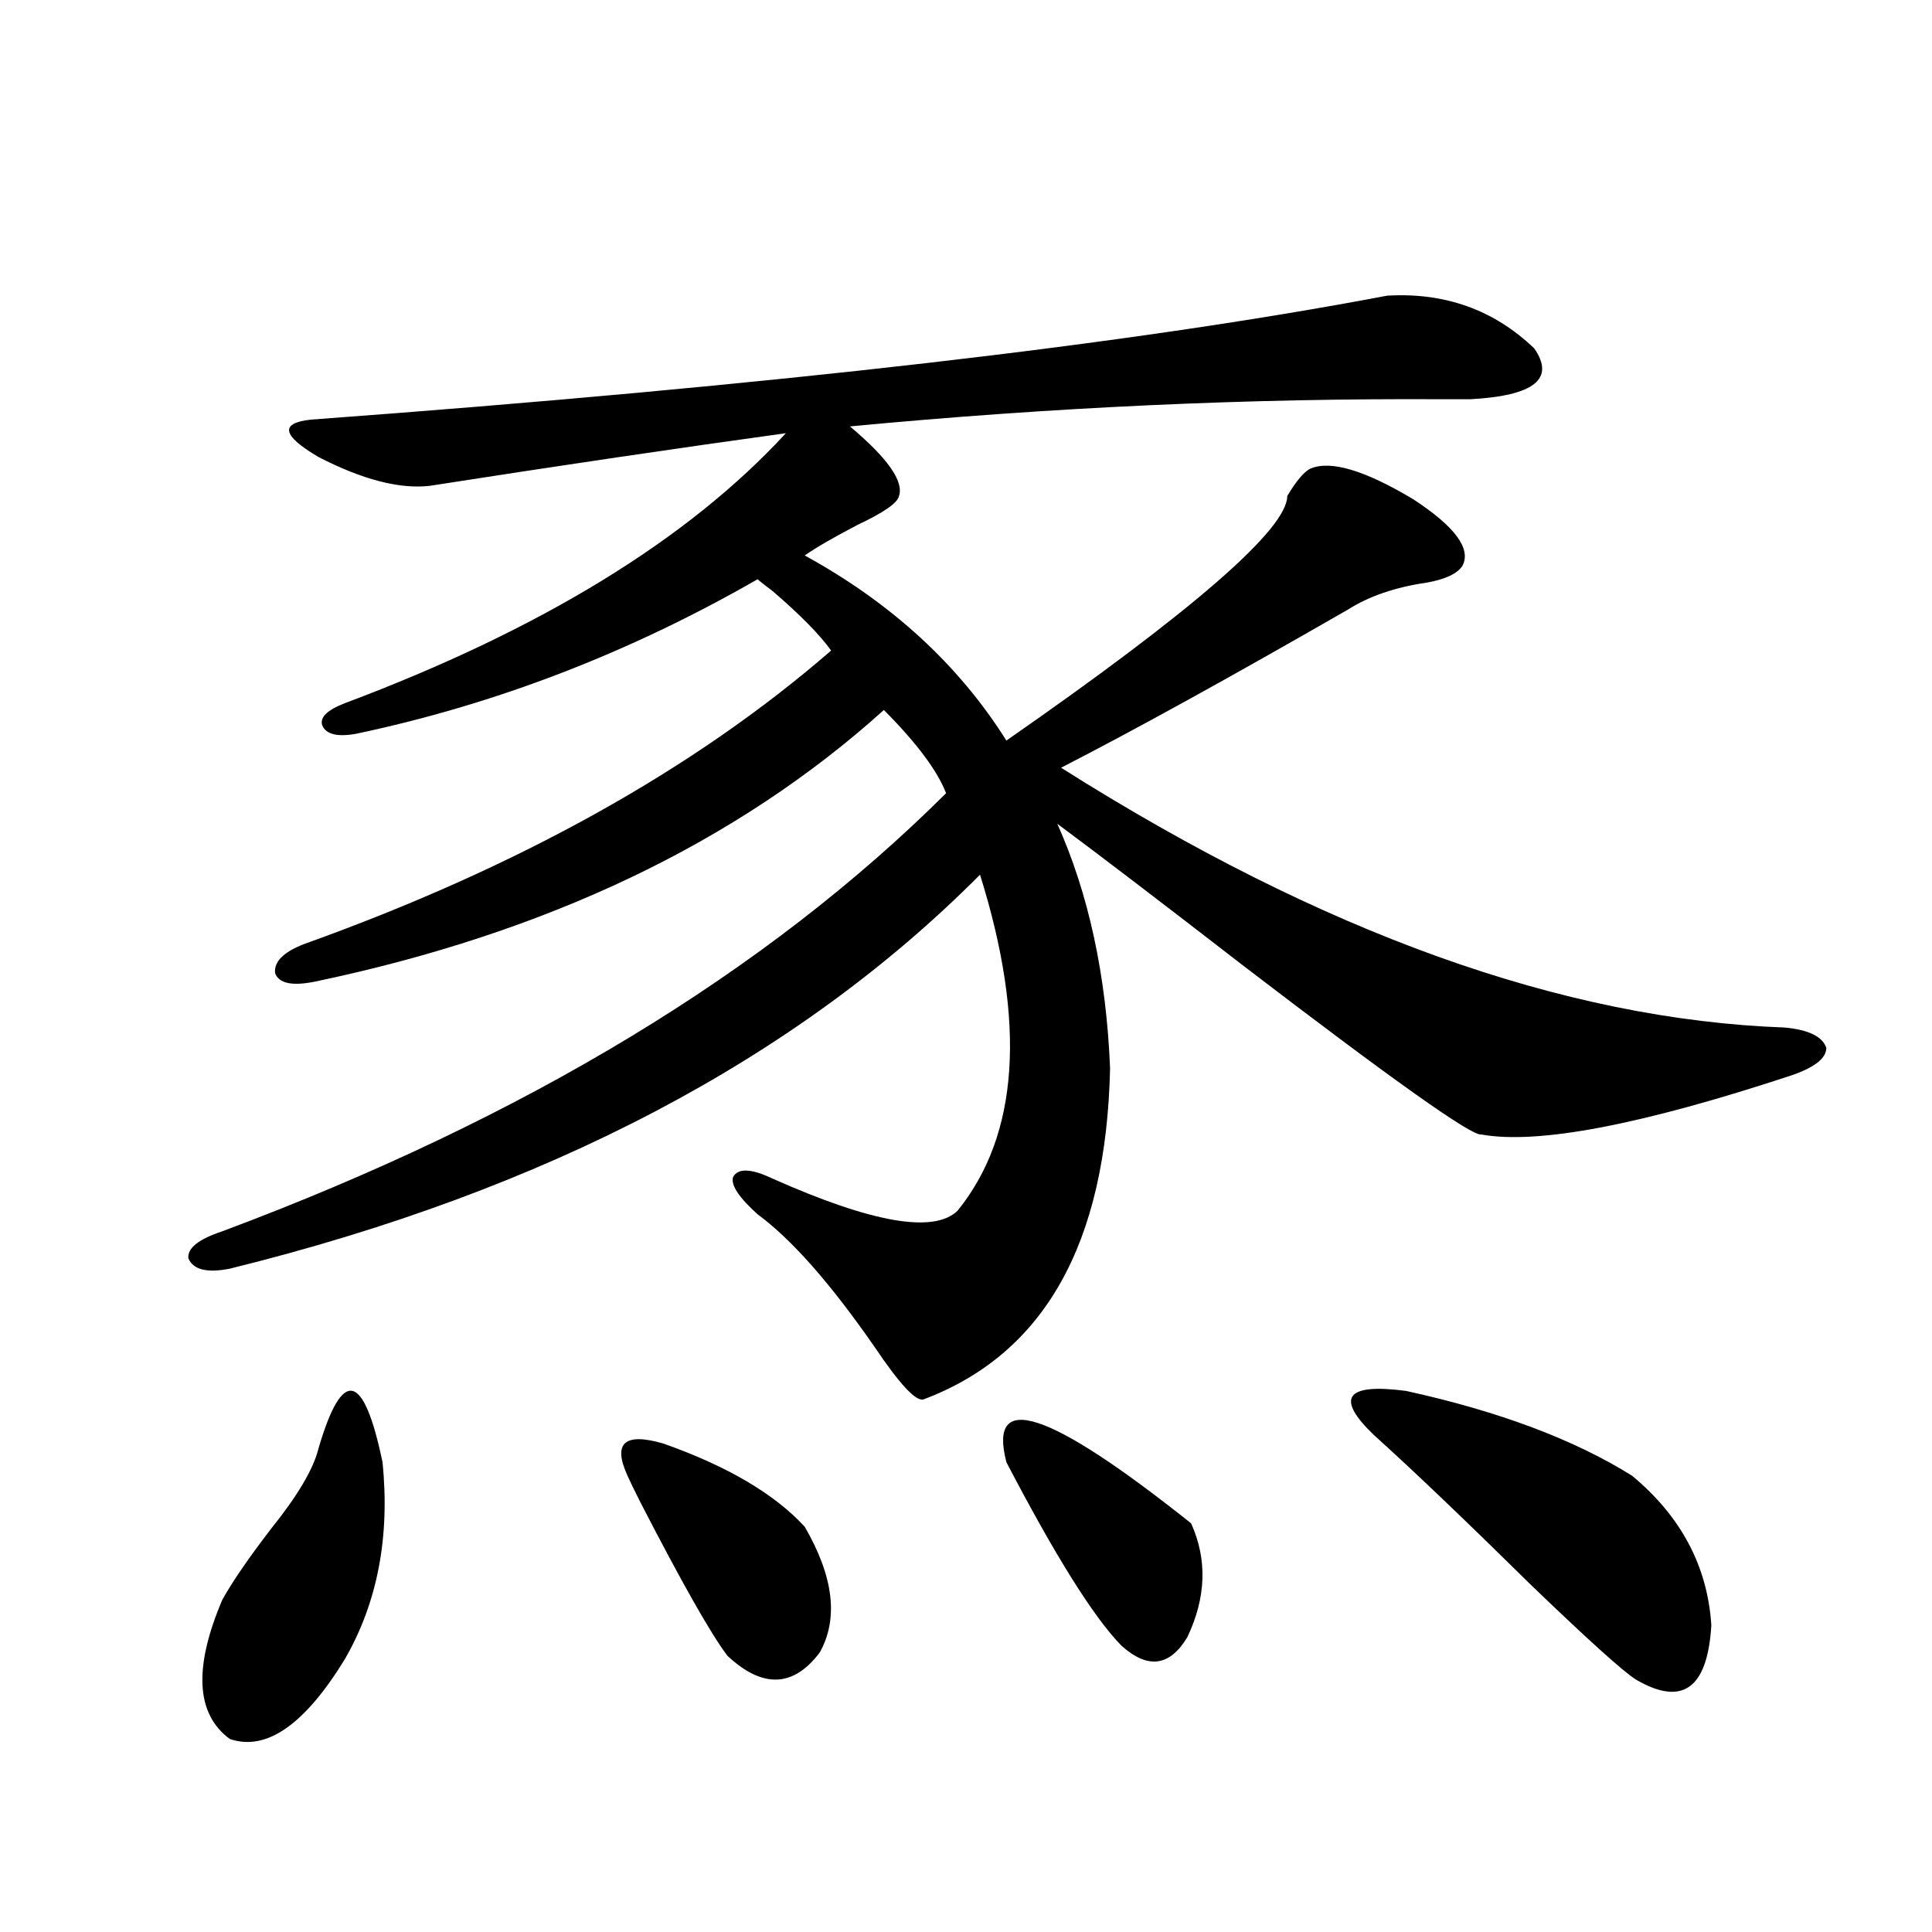 <?xml version="1.0" encoding="utf-8"?>
<!-- Generator: Adobe Illustrator 16.0.0, SVG Export Plug-In . SVG Version: 6.00 Build 0)  -->
<!DOCTYPE svg PUBLIC "-//W3C//DTD SVG 1.1//EN" "http://www.w3.org/Graphics/SVG/1.1/DTD/svg11.dtd">
<svg version="1.1" id="图层_1" xmlns="http://www.w3.org/2000/svg" xmlns:xlink="http://www.w3.org/1999/xlink" x="0px" y="0px"
	 width="1000px" height="1000px" viewBox="0 0 1000 1000" enable-background="new 0 0 1000 1000" xml:space="preserve">
<path d="M222.385,251.473c-15.609,1.758-34.801-3.214-57.56-14.941c-18.871-11.124-20.167-17.578-3.902-19.336
	c238.684-17.578,424.38-38.96,557.06-64.16c29.908-1.758,55.273,7.333,76.096,27.246c11.052,15.82,0,24.609-33.17,26.367
	c-2.606,0-7.164,0-13.658,0c-100.165-0.577-202.602,4.106-307.31,14.063c19.512,16.411,27.957,28.427,25.365,36.035
	c-0.655,3.516-7.805,8.501-21.463,14.941c-12.362,6.454-21.463,11.728-27.316,15.82c44.877,24.609,79.663,56.552,104.388,95.801
	c96.903-67.374,145.362-109.562,145.362-126.563c4.543-7.608,8.445-12.305,11.707-14.063c10.396-4.683,28.292,0.591,53.657,15.82
	c21.463,14.063,29.908,25.488,25.365,34.277c-2.606,4.106-8.78,7.031-18.536,8.789c-16.265,2.349-29.923,7.031-40.975,14.063
	c-61.142,35.156-110.576,62.402-148.289,81.738c135.271,85.556,260.146,130.38,374.625,134.473
	c12.348,1.181,19.512,4.696,21.463,10.547c0,5.273-5.854,9.97-17.561,14.063c-78.047,25.79-131.704,36.035-160.972,30.762
	c-4.558,1.181-45.853-28.125-123.899-87.891c-41.63-32.218-73.504-56.538-95.607-72.949c16.25,36.337,25.365,78.524,27.316,126.563
	c-1.951,90.829-34.146,147.958-96.583,171.387c-3.902,1.181-12.362-7.91-25.365-27.246c-22.773-32.808-42.926-55.659-60.486-68.555
	c-9.756-8.789-13.993-15.229-12.683-19.336c2.592-4.683,9.421-4.395,20.487,0.879c51.371,22.852,83.245,28.427,95.607,16.699
	c31.859-39.249,35.762-97.257,11.707-174.023c-94.967,95.513-224.385,163.477-388.283,203.906
	c-11.707,2.349-18.871,0.591-21.463-5.273c-0.655-5.273,5.198-9.956,17.561-14.063c156.734-58.585,281.609-134.171,374.625-226.758
	c-4.558-11.714-15.289-26.065-32.194-43.066c-76.096,68.555-174.31,115.438-294.627,140.625
	c-11.707,2.349-18.536,0.879-20.487-4.395c-0.655-5.851,4.223-10.835,14.634-14.941c111.217-39.839,202.267-90.527,273.164-152.051
	c-5.854-8.198-15.944-18.457-30.243-30.762c-3.902-2.925-6.509-4.972-7.805-6.152c-66.34,38.095-135.606,64.751-207.8,79.98
	c-9.756,1.758-15.609,0.302-17.561-4.395c-1.311-4.093,2.592-7.91,11.707-11.426c101.461-38.081,177.557-84.663,228.287-139.746
	C351.482,231.849,290.021,240.926,222.385,251.473z M164.825,749.813c12.348-42.188,23.414-39.839,33.17,7.031
	c3.902,38.672-2.606,72.647-19.512,101.953c-20.822,33.976-40.654,47.749-59.511,41.309c-17.561-12.896-18.871-36.914-3.902-72.07
	c5.198-9.366,13.658-21.671,25.365-36.914C154.094,774.134,162.219,760.359,164.825,749.813z M324.821,763.875
	c-7.805-16.987-1.631-22.55,18.536-16.699c33.17,11.728,57.56,26.079,73.169,43.066c14.954,25.79,17.561,47.461,7.805,65.039
	c-13.658,18.155-29.603,18.745-47.804,1.758c-8.46-11.138-23.414-37.491-44.877-79.102
	C328.389,771.497,326.117,766.813,324.821,763.875z M520.914,756.844c-9.756-37.491,22.104-26.944,95.607,31.641
	c8.445,18.759,7.805,38.37-1.951,58.887c-9.115,15.229-20.487,16.699-34.146,4.395C566.111,837.112,546.279,805.485,520.914,756.844
	z M711.153,742.781c-20.167-19.336-14.634-26.944,16.585-22.852c48.124,10.547,87.147,25.2,117.07,43.945
	c25.365,21.094,39.023,46.884,40.975,77.344c-1.951,32.808-14.969,42.188-39.023,28.125c-6.509-4.106-24.39-20.215-53.657-48.34
	C758.622,787.028,731.306,760.95,711.153,742.781z"/>
</svg>

